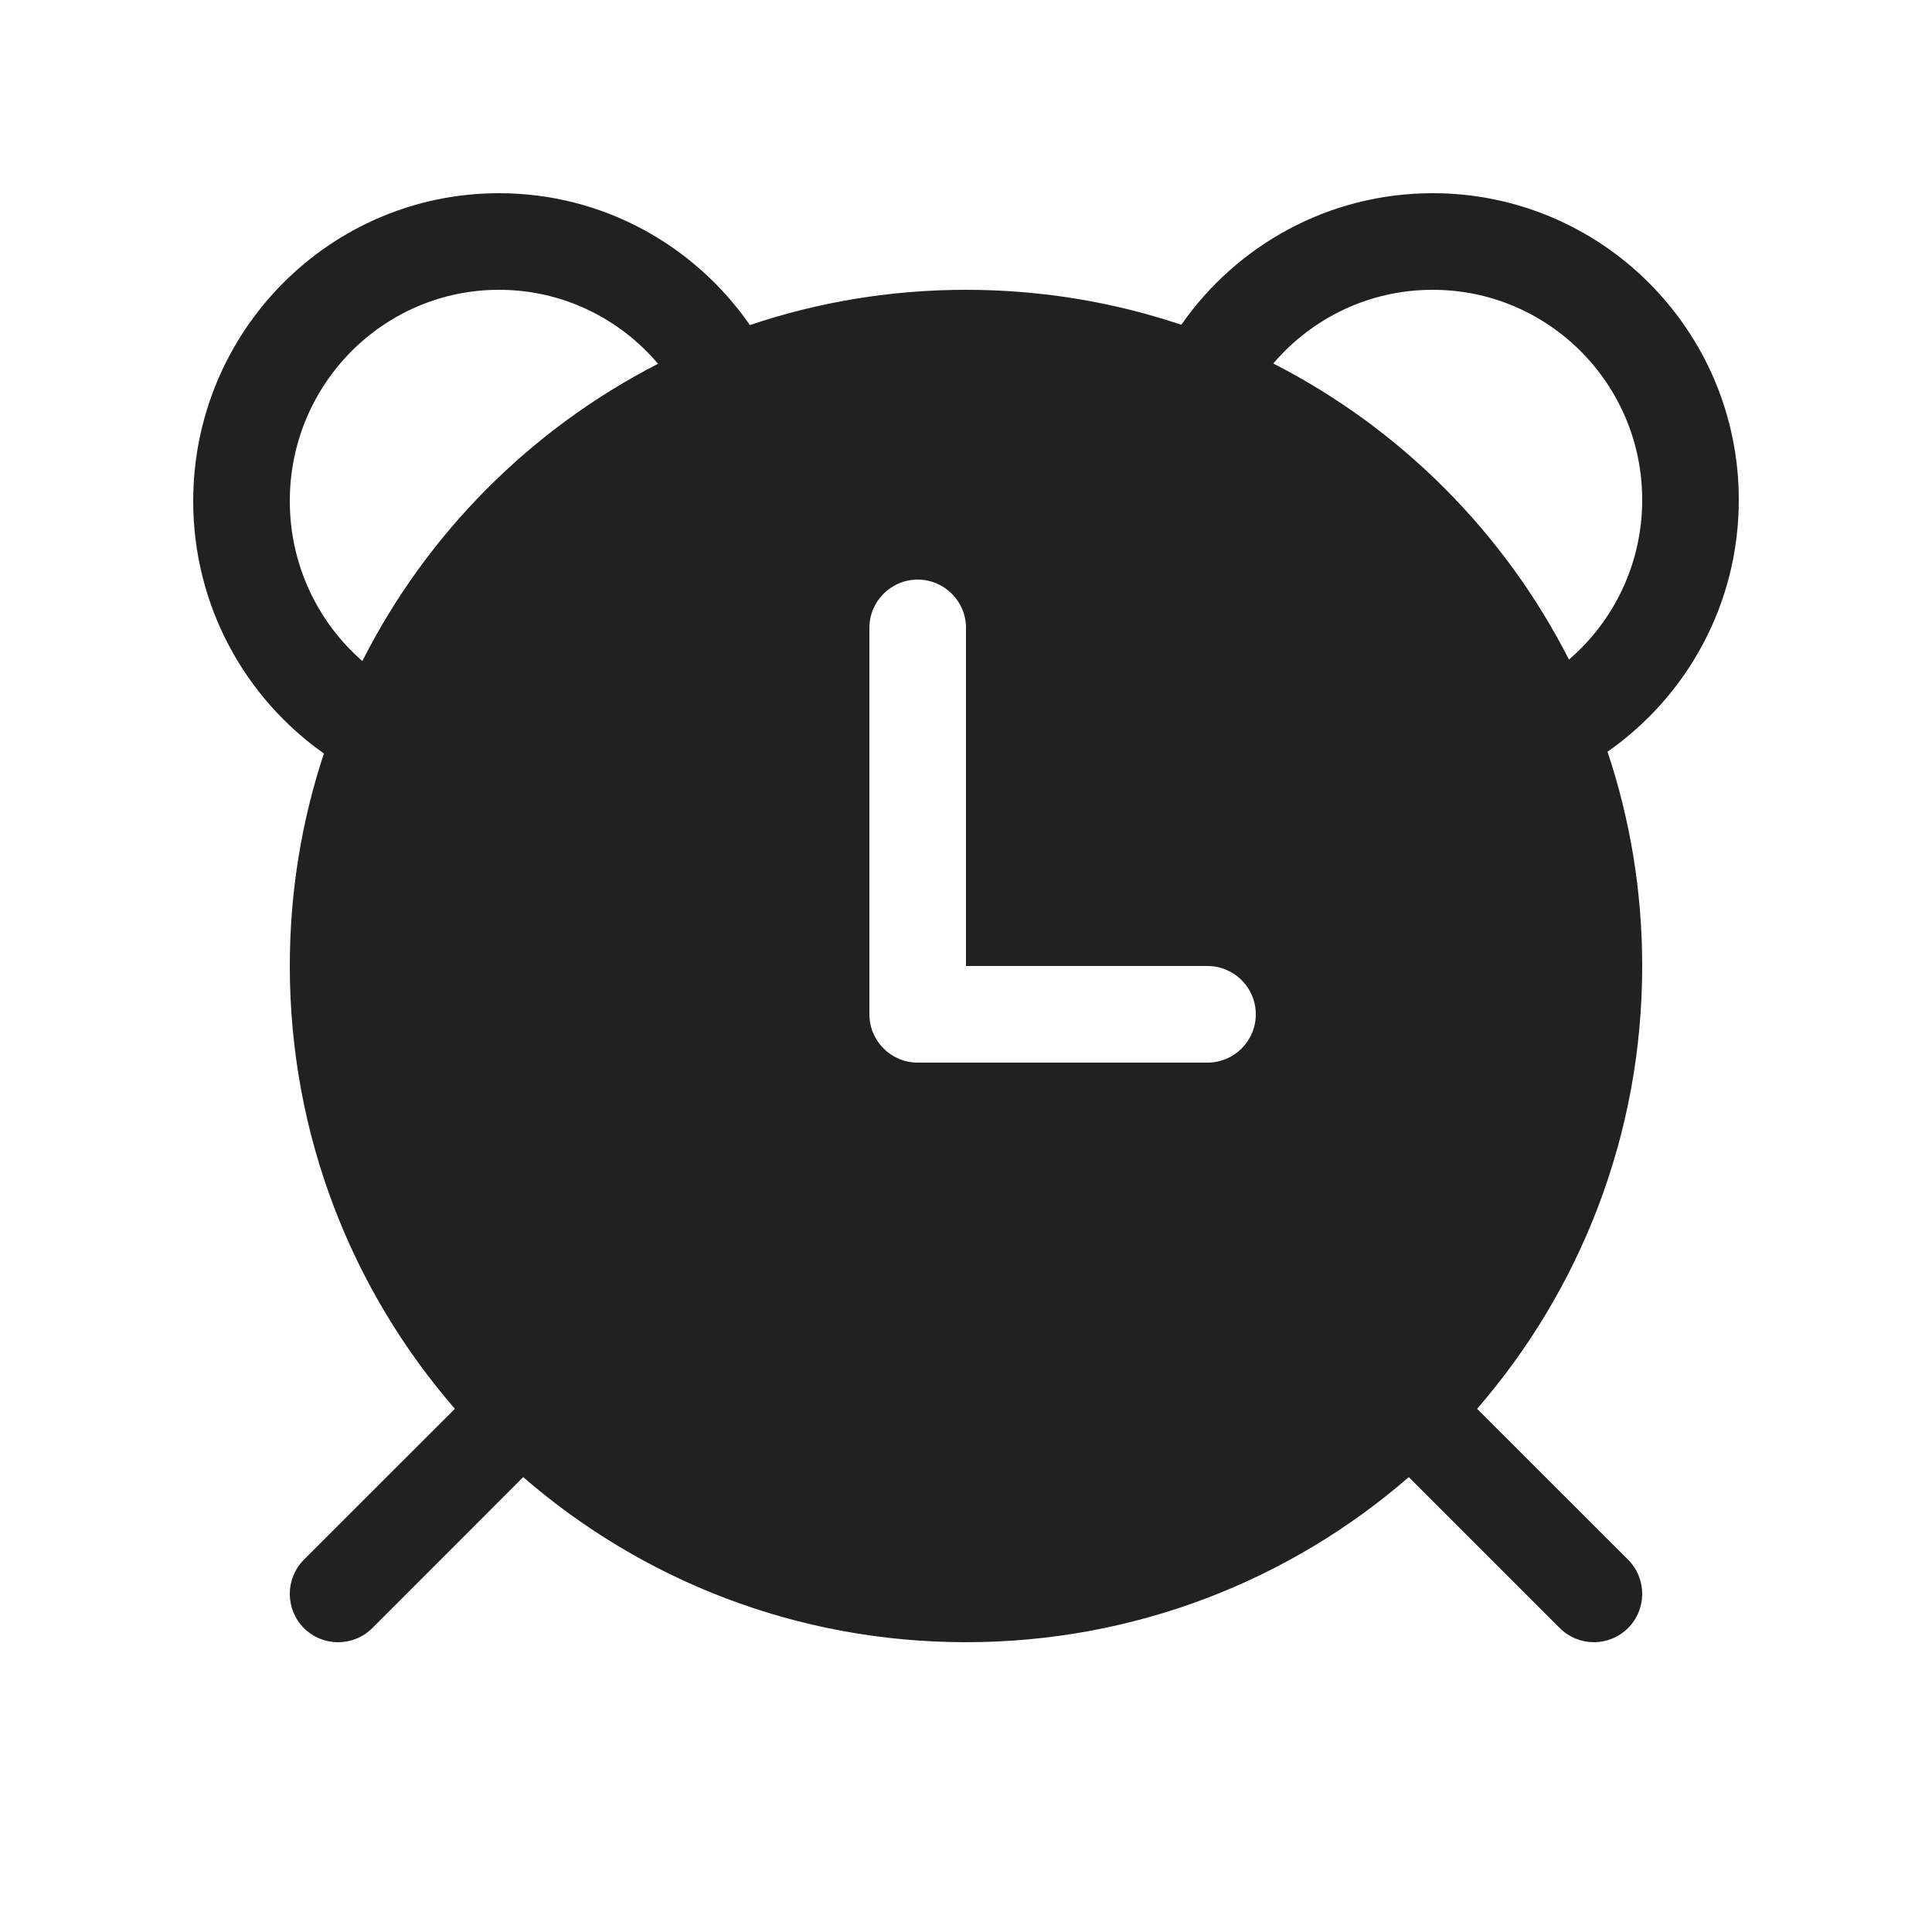 <svg width="20" height="20" viewBox="0 0 20 20" fill="none" xmlns="http://www.w3.org/2000/svg">
<path d="M7.763 3.365C7.192 2.542 6.243 2 5.166 2C3.414 2 2 3.431 2 5.187C2 6.268 2.535 7.224 3.353 7.8C3.124 8.492 3 9.231 3 10C3 11.753 3.644 13.356 4.709 14.584L3.146 16.146C2.951 16.342 2.951 16.658 3.146 16.854C3.342 17.049 3.658 17.049 3.854 16.854L5.416 15.291C6.644 16.356 8.247 17 10 17C11.753 17 13.356 16.356 14.584 15.291L16.146 16.853C16.342 17.049 16.658 17.049 16.854 16.853C17.049 16.658 17.049 16.342 16.854 16.146L15.291 14.584C16.356 13.355 17 11.753 17 10C17 9.225 16.874 8.479 16.641 7.782C17.462 7.208 18 6.255 18 5.175C18 3.423 16.582 2 14.831 2C13.753 2 12.801 2.54 12.229 3.362C11.529 3.127 10.779 3 10 3C9.218 3 8.466 3.128 7.763 3.365ZM5.166 3C5.823 3 6.414 3.296 6.812 3.766C5.495 4.441 4.419 5.522 3.751 6.843C3.291 6.442 3 5.849 3 5.187C3 3.975 3.973 3 5.166 3ZM13.181 3.763C13.58 3.295 14.171 3 14.831 3C16.028 3 17 3.973 17 5.175C17 5.836 16.706 6.428 16.242 6.828C15.571 5.511 14.497 4.435 13.181 3.763ZM9.5 6C9.776 6 10 6.224 10 6.5V10H12.5C12.776 10 13 10.224 13 10.5C13 10.776 12.776 11 12.5 11H9.5C9.224 11 9 10.776 9 10.5V6.5C9 6.224 9.224 6 9.5 6Z" fill="#212121"/>
</svg>
